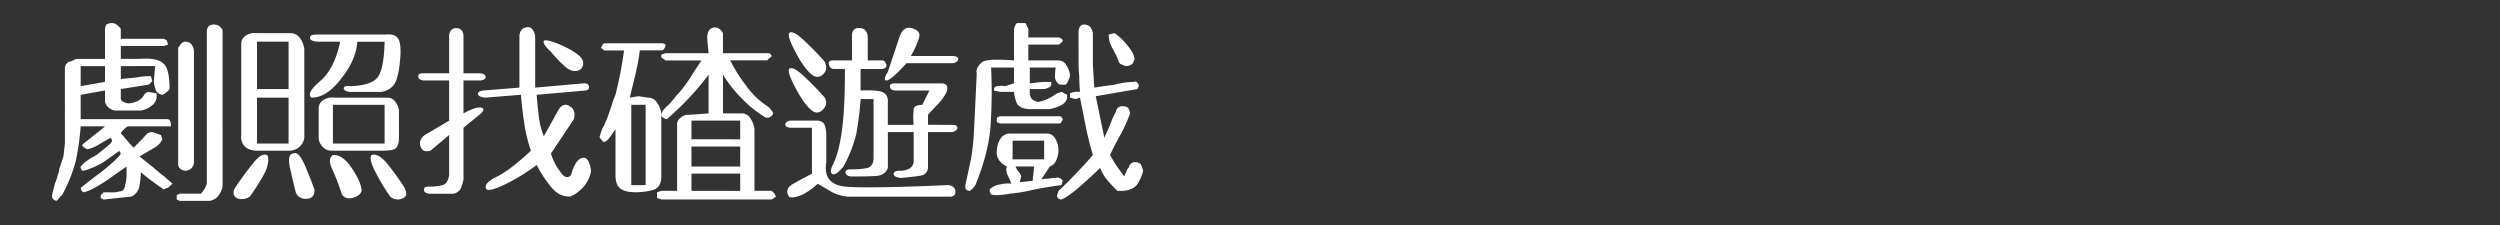 <svg id="圖層_2" data-name="圖層 2" xmlns="http://www.w3.org/2000/svg" viewBox="0 0 1500 135"><rect x="0" y="0" width="1500" height="135" fill="#333333" stroke="none"/><title>nav_btn7</title><path d="M103.46,110.2l-1.29,1.29a2.78,2.78,0,0,0-1.29,1.29H100l-1.73.86q-3.87-2.58-7.31-5.16t-6.45-5.16a46.94,46.94,0,0,1-.86,8.17A8,8,0,0,1,78.51,118c-2.87.28-5.59.57-8.17.85-2.87.29-5.59.58-8.18.87l-1.72-.87v-1.72l1.72-1.72h6.89l4.3-.86a4.91,4.91,0,0,0,1.72-3.44,22.46,22.46,0,0,0,.86-6.88v-4.3l-12.91,9q-8.6,5.59-12.9,6.45a2.78,2.78,0,0,1-1.29-1.29,3.21,3.21,0,0,1-.43-1.29q3.43-3,13.33-10.32,9.47-7.74,10.76-10.32l-.43-.86a1.24,1.24,0,0,1-.43-.86q-5.16,3.87-10.33,7.31a48.62,48.62,0,0,1-11.18,4.73,1.39,1.39,0,0,1-1.29-.86,2.48,2.48,0,0,1-.43-1.72L51,97.3c.86-.57,1.86-1.29,3-2.15q1.73-.86,3.87-2.15,3.87-3,6.45-5.16c1.73-1.44,2.73-2.59,3-3.45l-.86-1.72Q63.89,84,59.58,86.54a21.56,21.56,0,0,1-6.88,3A2.49,2.49,0,0,1,51,88.7,2.6,2.6,0,0,1,49.26,87l.86-.86q3.43-2.59,6.45-5.17A81.64,81.64,0,0,0,63,75.79H48.4a155.43,155.43,0,0,1-3,21.08,91,91,0,0,1-8.17,20.21,4.9,4.9,0,0,0-1.72,1.72,4.93,4.93,0,0,1-1.72,1.73,5.45,5.45,0,0,1-2.15-1.29,4.78,4.78,0,0,1-.43-2.16q.86-3.43,1.72-6.88A27.15,27.15,0,0,0,34.64,105a10,10,0,0,0,.86-3.44l2.58-7.74.86-7.74V40.52a4.47,4.47,0,0,1,1.72-3,1.4,1.4,0,0,1,1.72-.43,2.47,2.47,0,0,1,1.72-.86,1.25,1.25,0,0,1,.86-.43c0-.29.29-.43.86-.43H63V18.16a6.16,6.16,0,0,1,.86-3.45,6.18,6.18,0,0,1,3.45-.86,4.65,4.65,0,0,1,2.58.86,11.21,11.21,0,0,1,2.58,2.58v6h25.8l1.73.86.86,2.58-2.59.86H72.49v7.74H83.67Q94,34.5,97.86,37.94q3.89,3,3.88,15.49a7.76,7.76,0,0,1-2.16,2.15,5.45,5.45,0,0,1-2.15,1.29,5.32,5.32,0,0,1-3.87-2.58,23.12,23.12,0,0,1-1.29-5.16l.86-9.47H72.49V47.4q4.29-.42,9-.86a46.27,46.27,0,0,1,9-.86l.86,2.58c0,.29-.28.72-.86,1.29a2.71,2.71,0,0,1-1.72,1.29L72.49,53.43v6a2.58,2.58,0,0,0,1.72,1.72,6.13,6.13,0,0,0,3.44.86,16,16,0,0,0,4.73-1.29,11.35,11.35,0,0,0,3-2.15L87.11,56l1.72-.86L94,56v2.58a7.59,7.59,0,0,1-3.44,5.16,13.81,13.81,0,0,1-6,2.58H69.05a9.52,9.52,0,0,1-3.88-1.72A7.69,7.69,0,0,1,63,61.17V54.29L48.4,56.87V71.49H100a2,2,0,0,1,2.15,1.29,9.75,9.75,0,0,1,.43,3H76.79a6.5,6.5,0,0,0-2.58,2.15,4.14,4.14,0,0,0-1.72,2.15q1.71,1.72,3.87,4.3a50.11,50.11,0,0,0,3.87,4.31,2.74,2.74,0,0,1,1.29-1.29,2.78,2.78,0,0,1,1.29-1.29,2.78,2.78,0,0,1,1.29-1.29,2.78,2.78,0,0,1,1.29-1.29,42.5,42.5,0,0,1,3-3.45,7,7,0,0,1,3-.86L96.57,81l.86,2.59a19.13,19.13,0,0,1-1.29,2.15L94,87.84l-10.32,6,8.6,6.88a16.89,16.89,0,0,0,2.58,2.15A16.89,16.89,0,0,0,97.43,105a28.9,28.9,0,0,1,3,2.58A28.74,28.74,0,0,1,103.46,110.2ZM63,49.13V39.66H48.4V51.71Zm70.55,62.79a13.73,13.73,0,0,1-2.59,5.59,8,8,0,0,1-5.16,3H107.76l-1.72-.86v-2.59l1.72-.86h12.9c.86-1.14,1.58-2.15,2.15-3a22.74,22.74,0,0,0,1.29-3V19a4.66,4.66,0,0,1,1.29-3.45,5.72,5.72,0,0,1,6,0,6.6,6.6,0,0,1,2.15,2.59ZM116.36,98.16a6.39,6.39,0,0,1-1.72,3,11.11,11.11,0,0,1-2.58,1.29,6.13,6.13,0,0,1-3.44-.86A4.13,4.13,0,0,1,106.9,99V28.48l.86-.86a6.29,6.29,0,0,1,1.29-1.72A2.89,2.89,0,0,1,111.2,25a5.74,5.74,0,0,1,3.44,1.29,9.48,9.48,0,0,1,1.72,3.87Z" style="fill:#fff"/><path d="M160.23,93q1.72,2.15-.43,8.6-2.58,6-9.89,16.35a8.67,8.67,0,0,1-6.88,1.29q-3.87-1.29-2.58-5.6a181.35,181.35,0,0,1,11.61-15.91Q156.79,91.7,160.23,93ZM182.6,82.67A9,9,0,0,1,180,87.84a9.79,9.79,0,0,1-6,2.58H153.35c-3.15-.29-5.45-1.29-6.88-3A8.2,8.2,0,0,1,144.75,81V26.76a5.93,5.93,0,0,1,3-5.59,10.11,10.11,0,0,1,6.45-1.29H174a7,7,0,0,1,6,3,14,14,0,0,1,2.58,6.45Zm-9.46-29.24V25H154.21V53.43Zm0,32.69V58.59H154.21V86.12Zm15.48,27.52c.29,3.44-1.15,5.31-4.3,5.6-3.44.28-5.74-1-6.88-3.88q-1.73-6.87-3.44-14.62-1.73-8.17,1.72-8.6,2.58-1.29,5.16,3T188.62,113.64Zm51.62-80q-.87,12.9-3.87,17.2a11.05,11.05,0,0,1-8.18,4.31H210.13q-3.87-.43-3.87-2.15t3.87-1.29q12.47-.43,16.34-5.17t4.3-21.5H214.43q-.87,11.18-9.89,22.36-8.61,11.19-17.64,11.19-3.43-2.58,5.16-9.9T204.11,25H190.34q-4.31-.43-4.3-2.15c-.29-1.44,1.15-2.15,4.3-2.15h41.29q5.6-.43,7.32,2.58Q240.66,25.9,240.24,33.64Zm-.86,49q0,4.74-2.15,6.46-1.72,1.29-7.32,1.29H198.08a7.13,7.13,0,0,1-4.73-2.58,8.12,8.12,0,0,1-2.15-5.17V65.47a6,6,0,0,1,3-5.59,10.12,10.12,0,0,1,6.46-1.29h31.82a5.41,5.41,0,0,1,4.74,2.58,10.52,10.52,0,0,1,2.15,5.16ZM217,114.5c-.57,2-2.44,3.45-5.59,4.3q-4.74.87-6.45-2.58a120.27,120.27,0,0,0-5.6-14.62q-3-6.45.43-8.6,5.59-.44,11.19,7.74T217,114.5Zm13.76-28.38V62.89h-31V86.12Zm12,26.66q2.58,5.16-1.72,6.46a6.7,6.7,0,0,1-6.89-1.29A110.21,110.21,0,0,1,226,104.61q-5.16-9.47-3-11.61,3.45-1.29,8.6,4.3A159.73,159.73,0,0,1,242.82,112.78Z" style="fill:#fff"/><path d="M288.41,48.26H278.09V68.05q7.74-4.3,10.75-3.44c2,.57,1.58,2-1.29,4.3l-9.46,7.74v31a24.67,24.67,0,0,1-1.72,5.59,6.36,6.36,0,0,1-4.3,3H257.44c-2-.28-3-1-3-2.15-.29-1.43.72-2.15,3-2.15a30.58,30.58,0,0,0,8.17-.86q3-.86,3.88-6V81L258.3,90.42q-4.73,1.29-6-2.58T254.86,81l14.63-8.6V48.26H254c-2-.28-3-1-3-2.15-.29-1.43.72-2.15,3-2.15h15.49V20.74q.86-3.87,4.3-3.87t4.3,3.87V44h9.46q3.43,0,3.87,2.15C291.42,47.26,290.42,48,288.41,48.26Zm66.24,54.2a19.62,19.62,0,0,1-5.16,10.32q-4.31,4.31-7.74,5.17-6.88,0-11.62-6.46A71.43,71.43,0,0,1,322,99,117.93,117.93,0,0,1,303.9,110.2q-9.47,4.74-12,3.44-2.14-3.44,5.59-7.31,8.18-3.87,21.08-15.91a87.53,87.53,0,0,1-3.87-15.49q-1.29-8.18-2.15-18.06L291,58.59q-3.87-.44-4.3-2.15c0-1.15,1.15-1.87,3.44-2.15l21.51-1.72v-31c.28-3.16,1.72-4.88,4.3-5.17q3.87-.86,5.16,5.17v31L350.35,50c2,0,3,.72,3,2.15.29,1.15-.43,1.87-2.15,2.16L322,56.87q.44,6,1.29,12.9a46.59,46.59,0,0,0,3,12l8.61-15.48q3-5.16,6.88-2.58,3.87,2.15,2.58,7.74L330.56,92.14a34.51,34.51,0,0,0,5.17,10.32q3.87,6,6.88,2.58,2.58-9.47,6.88-10.32C352.07,94.14,353.79,96.73,354.65,102.46Zm-6-61.08q-4.31,3-9.46-1.29a82,82,0,0,1-8.61-9c-3.44-3.15-4.87-5.31-4.3-6.45q.87-1.29,7.74,1.29,9.47,3.87,13.77,7.74Q351.64,37.51,348.63,41.38Z" style="fill:#fff"/><path d="M399.38,26.76a3.77,3.77,0,0,1-.43,1.72,6.44,6.44,0,0,1-1.29,1.72H383.9a135.81,135.81,0,0,1-2.58,14.19q-1.72,6.88-3.44,14.2l5.16-.86,6,.86a6.22,6.22,0,0,1,5.16,3,13.84,13.84,0,0,1,2.58,6.45v38.71q-.42,6-5.16,7.31a42.41,42.41,0,0,1-10.32,1.29c-4,0-7-.71-9-2.15s-3-4.16-3-8.17V77.51c-.58.86-1.58,2.3-3,4.3s-2.72,3.16-3.87,3.44A2.78,2.78,0,0,1,361.1,84l-1.29-1.29v-.86l.86-2.58a14.94,14.94,0,0,1,1.72-3.87c.58-1.43,1.15-2.72,1.72-3.87q1.72-4.72,3-8.6a40.85,40.85,0,0,1,2.16-6q1.71-6.88,3-13.34,1.29-6.87,2.15-13.33H362.39c-.28-.29-.57-.57-.86-.86-.57-.29-.86-.57-.86-.86l.86-1.72.86-.86h35.27Zm-12,84.3V62.89h-8.6v48.17ZM465.62,118,463,119.67H396.8l-2.58-.87v-3.44l2.58-.86h9.47V74.93a4.61,4.61,0,0,1,2.15-4.3,6.36,6.36,0,0,1,4.73-1.72l12-.86V44.82A162.17,162.17,0,0,1,414,58.16,177.72,177.72,0,0,1,401.1,70.63l-.86.86a4.13,4.13,0,0,1-2.15-.86,1.68,1.68,0,0,1-1.29-1.72l.86-2.58,1.72-1.72c.29-.57.58-.86.86-.86l.86-.86a44.59,44.59,0,0,0,4.74-5.59,45.37,45.37,0,0,0,4.73-5.59A62,62,0,0,0,415.73,44l5.16-7.74H399.38L396.8,34.5V32.78l2.58-.86h25.81c-.29-2.29-.57-5.3-.86-9q0-6,4.3-6.46a5.32,5.32,0,0,1,3,.86,6.52,6.52,0,0,1,2.15,2.59v12h27.53a1.21,1.21,0,0,1,.86.43,4.87,4.87,0,0,1,.86,1.29l-1.29,1.29a2.88,2.88,0,0,0-1.29,1.29H438.1a94.09,94.09,0,0,0,9.46,15.06,48.35,48.35,0,0,0,12.9,12.47,7.59,7.59,0,0,1,2.15,2.15,5.23,5.23,0,0,1,1.29,2.15,2.73,2.73,0,0,1-1.29,1.72,2.89,2.89,0,0,1-2.15.86h-.86A66.91,66.91,0,0,1,445,59a76.58,76.58,0,0,1-11.19-14.2V68.05h12a6.38,6.38,0,0,1,4.73,3.44,13.9,13.9,0,0,1,2.15,6v37H463l1.72,1.72Zm-21.5-34.41V72.35H414.87V83.54Zm0,16.34v-12H414.87v12Zm0,14.62V104.18H414.87V114.5Z" style="fill:#fff"/><path d="M570.58,118H508.64a24.91,24.91,0,0,1-9.9-3q-4.29-2.58-8.17-4.73a38,38,0,0,1-9,6.45c-4,1.73-6.74,2.15-8.17,1.3q-3-4.74,2.58-7.75,5.16-3,11.18-6V76.65h-12.9q-3.45-.42-3-2.15.42-2.15,3.87-2.15h15.48q3.45.44,4.3,3a17.42,17.42,0,0,1,.86,5.59V97.3q-2.14,12.9,10.76,14.62,12.9,1.29,62.36-.86c2.59.29,4,1.44,4.31,3.44S572.58,117.66,570.58,118ZM494.87,37.08q2.16,4.74-1.29,7.74c-2,1.72-4.16,1.72-6.45,0q-4.72-3.87-9.46-12.9-5.16-9.47-4.3-12,2.14-2.16,9,4.3A175.54,175.54,0,0,1,494.87,37.08Zm0,21.51q2.16,3.87-1.29,7.31c-2,2-4.16,2.15-6.45.43q-4.72-3.87-9.46-12.9-5.16-9.47-4.3-12,2.14-2.15,9,4.3A177.72,177.72,0,0,1,494.87,58.59Zm76.57,16.34c2,0,3,.58,3,1.72s-1,2-3,2.58H556.81v21.51a5.36,5.36,0,0,1-3,4.3q-3,.85-13.33,1.72c-2.58-.29-4-1-4.3-2.15,0-1.43,1.14-2.15,3.44-2.15a11.76,11.76,0,0,0,6-1.29,5.32,5.32,0,0,0,2.58-3.87V79.23H532.72v21.51c-.86,2.58-2.86,4.16-6,4.73q-4.73.44-15.48.43-3.45,0-3.87-2.15t3-2.15a46.06,46.06,0,0,0,10.32-.86q3.44-1.29,3.44-6V59.45h-7.74a206.35,206.35,0,0,1-2.58,20.64,78.75,78.75,0,0,1-7.74,19.79q-3.87,4.73-6,4.73c-1.72-.29-2-1.86-.86-4.73q3.87-7.3,5.6-19.36,2.14-12.47,2.15-39.14H500a3,3,0,0,1-2.58-2.58q-.85-2.58,2.58-2.58h11.19V20.74q.42-4.3,4.73-3.87c2.58,0,4.16,1.57,4.73,4.73V36.22h8.6q1.72,0,2.58,2.58.43,2.16-2.58,2.58h-12.9V54.29q11.18-.43,13.76,1.29c2,1.14,2.87,3.3,2.58,6.45v12.9h15.49a45.68,45.68,0,0,1,0-9q0-3,5.16-3l4.3-8.6H537c-2-.29-3-1-3-2.16-.28-1.43.72-2.15,3-2.15h27.52c1.72,0,2.87.43,3.45,1.3s.57,2.15,0,3.87A33,33,0,0,1,563.26,62c-2.86,2.87-5,5.16-6.45,6.88v6Zm0-37H543.91q-8.61,9.47-11.62,10.32-3,.43.43-5.16l6.89-20.64q2.58-7.76,8.6-5.17,4.72,1.73,3,6a51.88,51.88,0,0,1-4.73,10.32h25c2.29,0,3.44.72,3.44,2.15C574.59,36.94,573.44,37.66,571.44,37.94Z" style="fill:#fff"/><path d="M642,44.82a5.32,5.32,0,0,1-.86,3,6.39,6.39,0,0,1-1.72,3H636a5.26,5.26,0,0,1-3-4.73,34.87,34.87,0,0,1,.43-5.59H617.89V50l7.74-.85h5.16v1.71a2.57,2.57,0,0,1-1.72,1.73,7.68,7.68,0,0,1-3.44.86h-7.74V56a5.74,5.74,0,0,0,1.29,3.44,7,7,0,0,0,3.87,1.72,25.1,25.1,0,0,0,4.3-1.29,30.26,30.26,0,0,0,4.3-2.15L634.23,56l2.58-.86a4.39,4.39,0,0,1,1.73.86l1.72.86v1.72c-.29,2-1.58,3.58-3.88,4.73a28,28,0,0,1-6.45,2.15H617c-3.44-.29-5.74-1.43-6.88-3.44a24,24,0,0,1-1.72-6.88h-7.75a7.3,7.3,0,0,1-2.15-.43,7.3,7.3,0,0,1-2.15-.43c0-1.72.72-2.58,2.15-2.58a12.94,12.94,0,0,1,4.73,0l2.59-.87,2.58-.86V40.52H594.66a294.48,294.48,0,0,1-.43,36.13q-1.29,15.5-9,34.41a13.93,13.93,0,0,1-1.72,2.15,6.6,6.6,0,0,1-1.72,1.29,2.89,2.89,0,0,1-2.15-.86,2.46,2.46,0,0,1-.43-1.72v-.86q1.71-7.74,3.44-15.91a143.05,143.05,0,0,0,1.72-15.92L586.06,44a4.47,4.47,0,0,1,.43-3.44,10.9,10.9,0,0,1,3-3.44q2.14-1.29,8.6-1.29a99.94,99.94,0,0,1,10.33.43V18.16a4.78,4.78,0,0,1,.43-2.16,5.29,5.29,0,0,1,1.29-2.15h5.16c.28.58.57,1.15.86,1.72s.57,1.15.86,1.72v5.17h18.06a3.21,3.21,0,0,1,1.29.43,2.69,2.69,0,0,1,1.29,1.29,2.73,2.73,0,0,1-1.29,1.72c-.57.57-1,.86-1.29.86H617v9.46h18.06a5.27,5.27,0,0,1,4.74,3A13.54,13.54,0,0,1,642,44.82Zm-4.31,63.66-.86,2.58q-3.43.43-8.6,1.29-5.6.87-11.18,2.15a87.85,87.85,0,0,1-11.18,1.72,51.08,51.08,0,0,1-7.75.86,11.1,11.1,0,0,1-3.44-.43,4.2,4.2,0,0,1-.86-3,10.48,10.48,0,0,1,6.45-3,17,17,0,0,1,6.46-.43,40.34,40.34,0,0,0-2.15-5.16,6.49,6.49,0,0,1-.43-5.16A11.14,11.14,0,0,1,599.39,96a7.85,7.85,0,0,1-1.29-5.59A14.64,14.64,0,0,1,599.82,84c1.44-2.58,3.44-3.87,6-3.87h22.36a5.5,5.5,0,0,1,5.16,3.45,12,12,0,0,1,1.72,6A14.36,14.36,0,0,1,633.8,96a6.43,6.43,0,0,1-3.87,3.87l-5.16,7.74a21.63,21.63,0,0,1,4.3-.43,21.7,21.7,0,0,1,4.3-.43,2.74,2.74,0,0,1,2.15,0A4.15,4.15,0,0,1,637.67,108.48Zm0-37a4.46,4.46,0,0,1-.86,1.72c-.28.58-.57.86-.86.86H599.82l-1.72-.86V70.63l1.72-.86H636a1.25,1.25,0,0,1,.86.43A4.87,4.87,0,0,1,637.67,71.49ZM626.49,95.58V84.39H607.57V95.58Zm-6,4.3H609.29a11.06,11.06,0,0,0,1.72,3,6.39,6.39,0,0,1,1.72,3l-.86,3.44,7.74-.86Zm65.38,2.58a23.76,23.76,0,0,1-3.87,8.6c-1.72,2-4.45,3.16-8.17,3.44h-3.45q-3.43-3.44-6-6.45a26,26,0,0,1-4.3-7.31q-3.43,3.44-11.61,10.75-8.61,7.32-11.62,8.18a2.91,2.91,0,0,1-2.15-.87,2.5,2.5,0,0,1-.43-1.72l.86-2.58q5.6-5.16,10.76-10.75Q651,98.59,655.74,93q-2.58-8.61-4.3-17.21T648,58.59l-2.58.86L642,58.59V56a11.07,11.07,0,0,1,6-.86q-.43-4.74-.43-9-.44-4.72-.43-9V19a5.3,5.3,0,0,1,.86-3,2.89,2.89,0,0,1,2.58-1.29A5.74,5.74,0,0,1,654,16a9.52,9.52,0,0,1,1.72,3.88V38.8l.86,13.77q2.58-.43,5.59-.86t6.45-.87a43.69,43.69,0,0,1,6.46-1.29,48,48,0,0,1,5.59-.42q.42-.43,1.29,0a13.24,13.24,0,0,1,1.29,1.71v.87l-.86,1.72-24.95,4.3q1.29,6,2.58,12.47,1.29,6,2.58,12.47,1.73-3.87,3.44-7.74a46,46,0,0,1,3.44-7.74,5.48,5.48,0,0,1,1.29-2.58,4.24,4.24,0,0,1,3-.86,5.34,5.34,0,0,1,3,.86,9.74,9.74,0,0,1,1.29,3.44,94.18,94.18,0,0,1-5.59,12.47q-3.45,6-6.46,12.48,1.73,3,3.87,6.45,2.16,3,4.74,6.45a9.23,9.23,0,0,1,1.29-3,3,3,0,0,1,1.29-2.15,5.3,5.3,0,0,1,1.29-2.58,4.2,4.2,0,0,1,3-.86,4.14,4.14,0,0,1,3,1.29A15.71,15.71,0,0,1,685.85,102.46Zm-5.16-67.1a9.68,9.68,0,0,1-1.29,3,9.32,9.32,0,0,1-3,1.29,5.24,5.24,0,0,1-3-.86,2.74,2.74,0,0,1-2.16-1.72,42.61,42.61,0,0,0-3.87-8.17,16.63,16.63,0,0,1-2.15-8.17l3.44-.86A31.34,31.34,0,0,1,676,26.76Q680.25,31.49,680.69,35.36Z" style="fill:#fff"/></svg>
